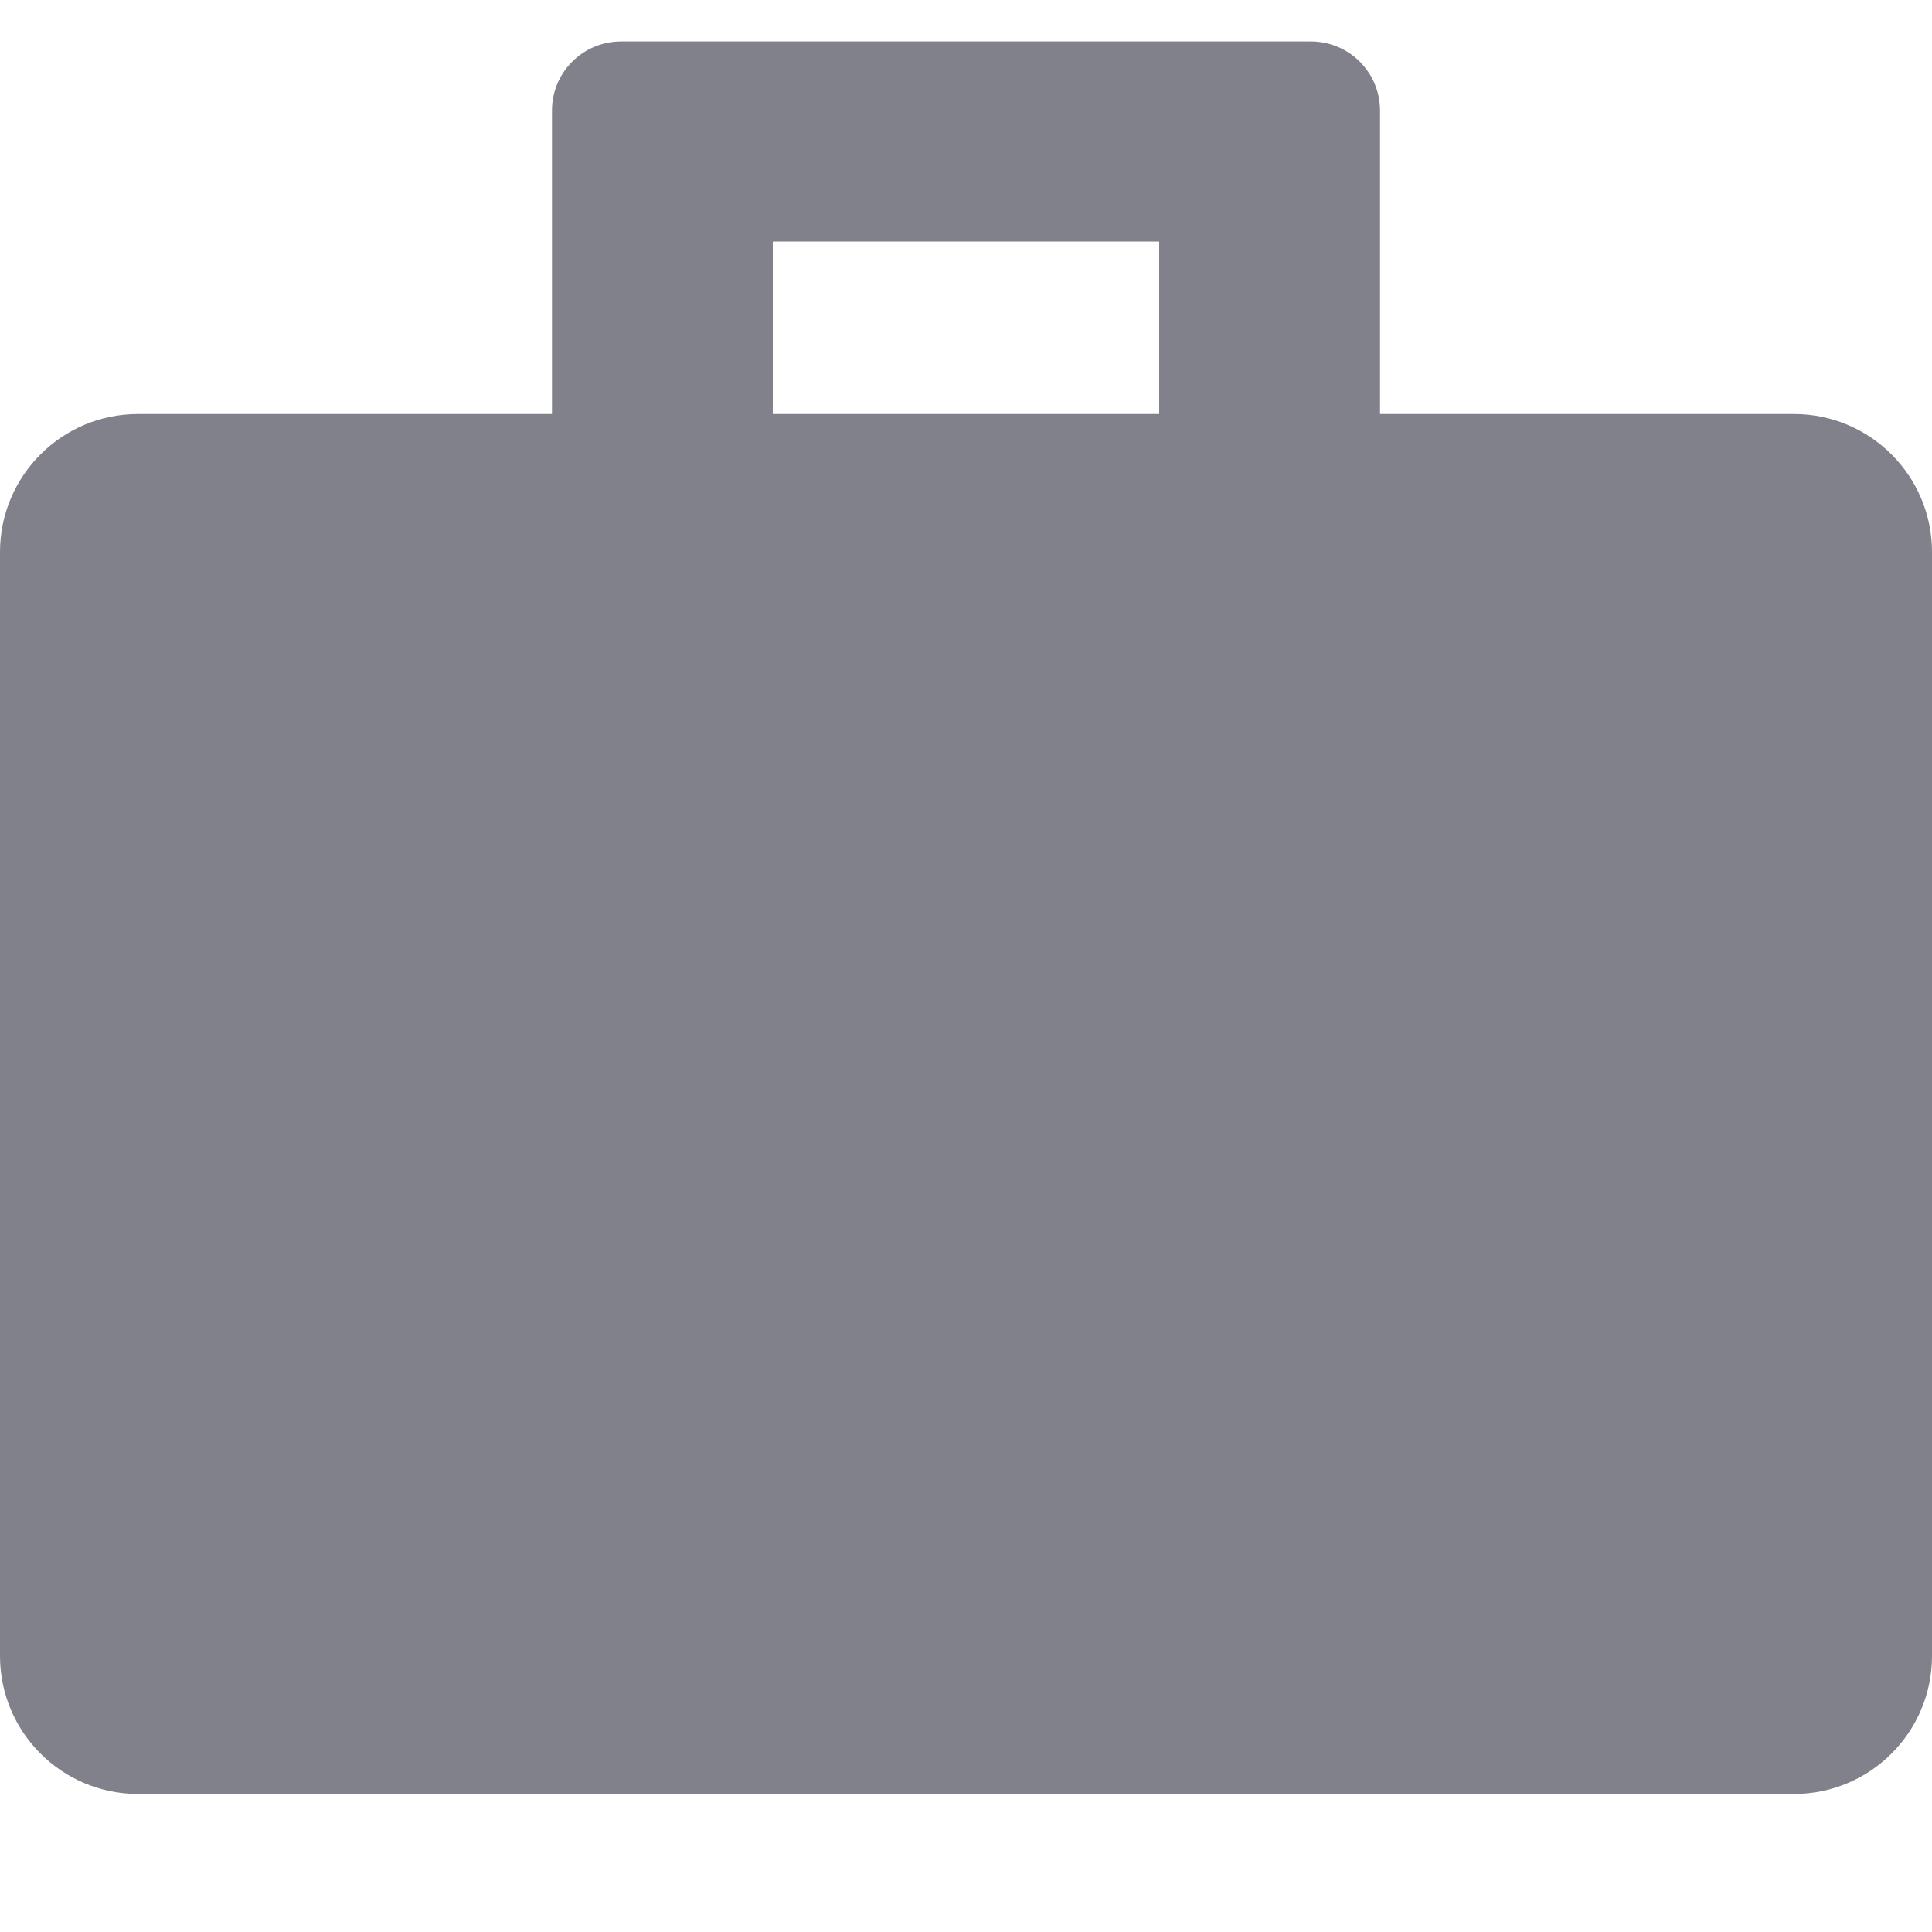 <svg width="20" height="20" viewBox="0 0 20 20" fill="none" xmlns="http://www.w3.org/2000/svg">
<path d="M18.571 4.286H14.286V1.143C14.286 0.749 13.966 0.429 13.571 0.429H6.429C6.034 0.429 5.714 0.749 5.714 1.143V4.286H1.429C0.64 4.286 0 4.926 0 5.714V17.143C0 17.931 0.64 18.571 1.429 18.571H18.571C19.36 18.571 20 17.931 20 17.143V5.714C20 4.926 19.36 4.286 18.571 4.286ZM12 4.286H8V2.5H12V4.286Z" fill="#62626E" fill-opacity="0.8"/>
</svg>
